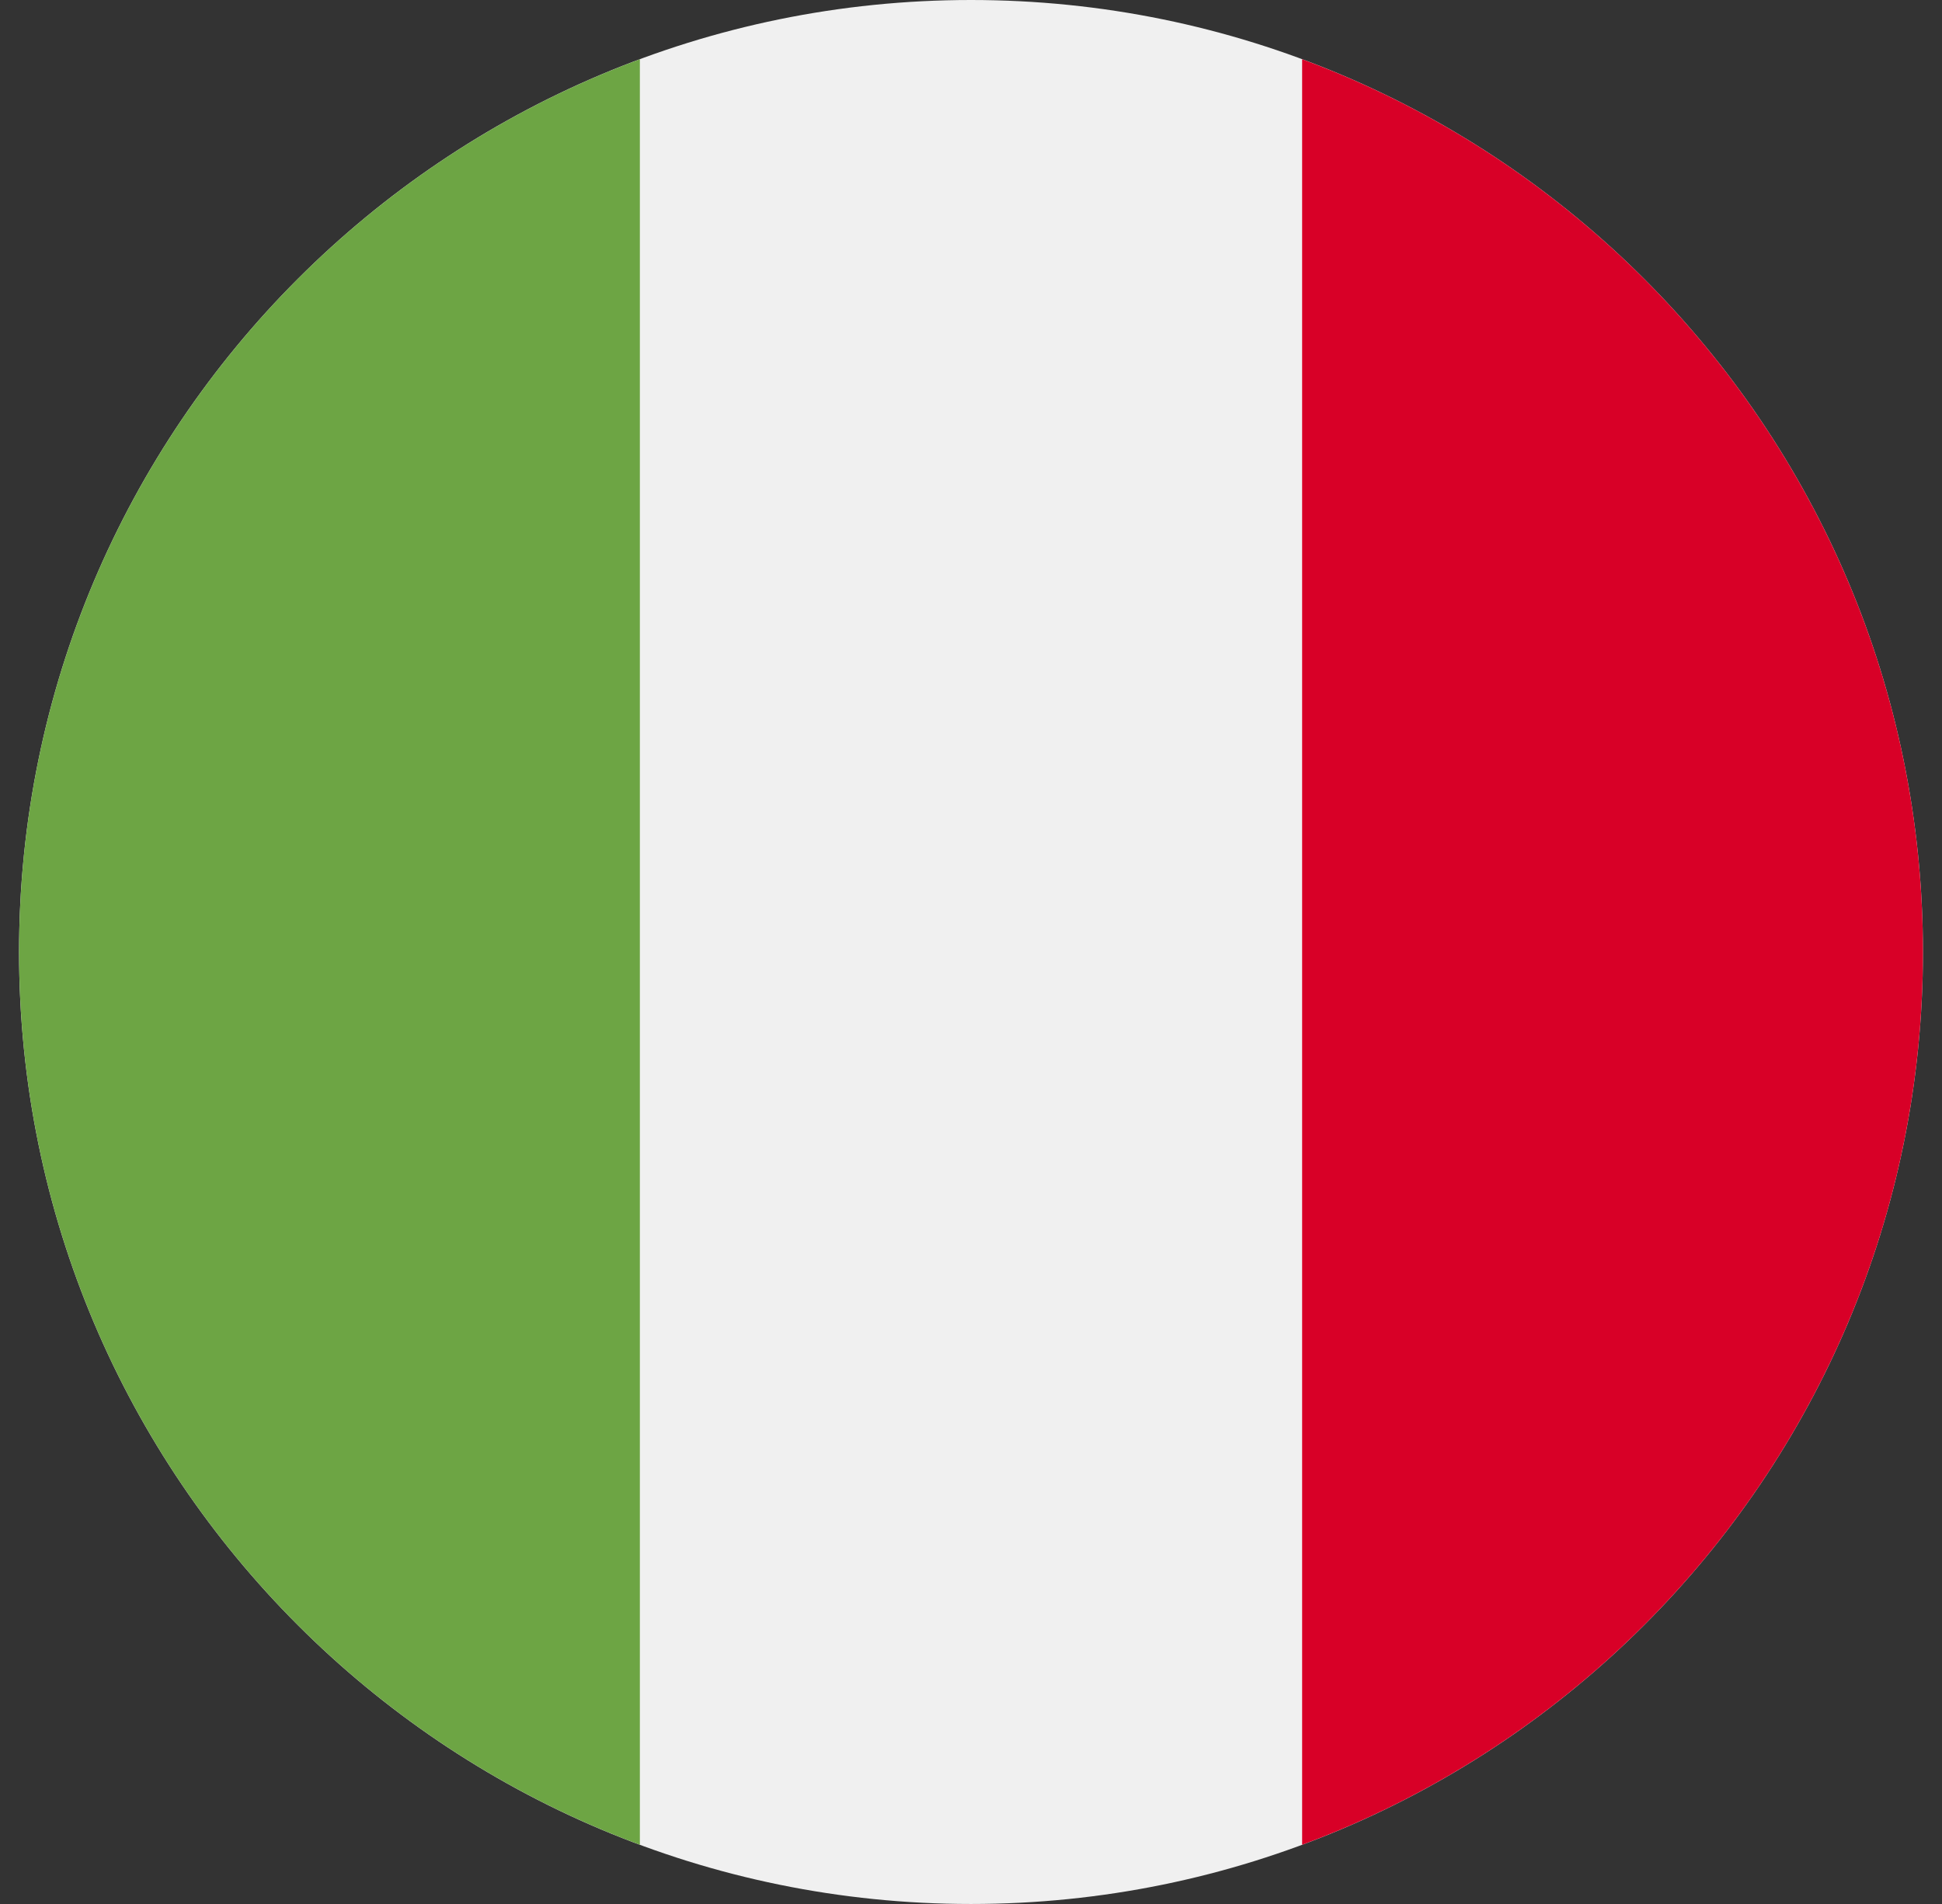 <svg width="51" height="50" viewBox="0 0 51 50" fill="none" xmlns="http://www.w3.org/2000/svg">
<rect x="0" y="0" width="51" height="50" fill="#333333" stroke="none"/>
<g id="italy" clip-path="url(#clip0_13117_123465)">
<path id="Vector" d="M25.5 50C39.307 50 50.5 38.807 50.5 25C50.5 11.193 39.307 0 25.5 0C11.693 0 0.5 11.193 0.5 25C0.5 38.807 11.693 50 25.5 50Z" fill="#F0F0F0"/>
<path id="Vector_2" d="M50.5 25C50.5 14.251 43.716 5.087 34.196 1.555V48.445C43.716 44.913 50.5 35.749 50.5 25Z" fill="#D80027"/>
<path id="Vector_3" d="M0.5 25C0.5 35.749 7.284 44.913 16.804 48.445V1.555C7.284 5.087 0.5 14.251 0.5 25Z" fill="#6DA544"/>
</g>
<defs>
<clipPath id="clip0_13117_123465">
<rect width="50" height="50" fill="white" transform="translate(0.5)"/>
</clipPath>
</defs>
</svg>

